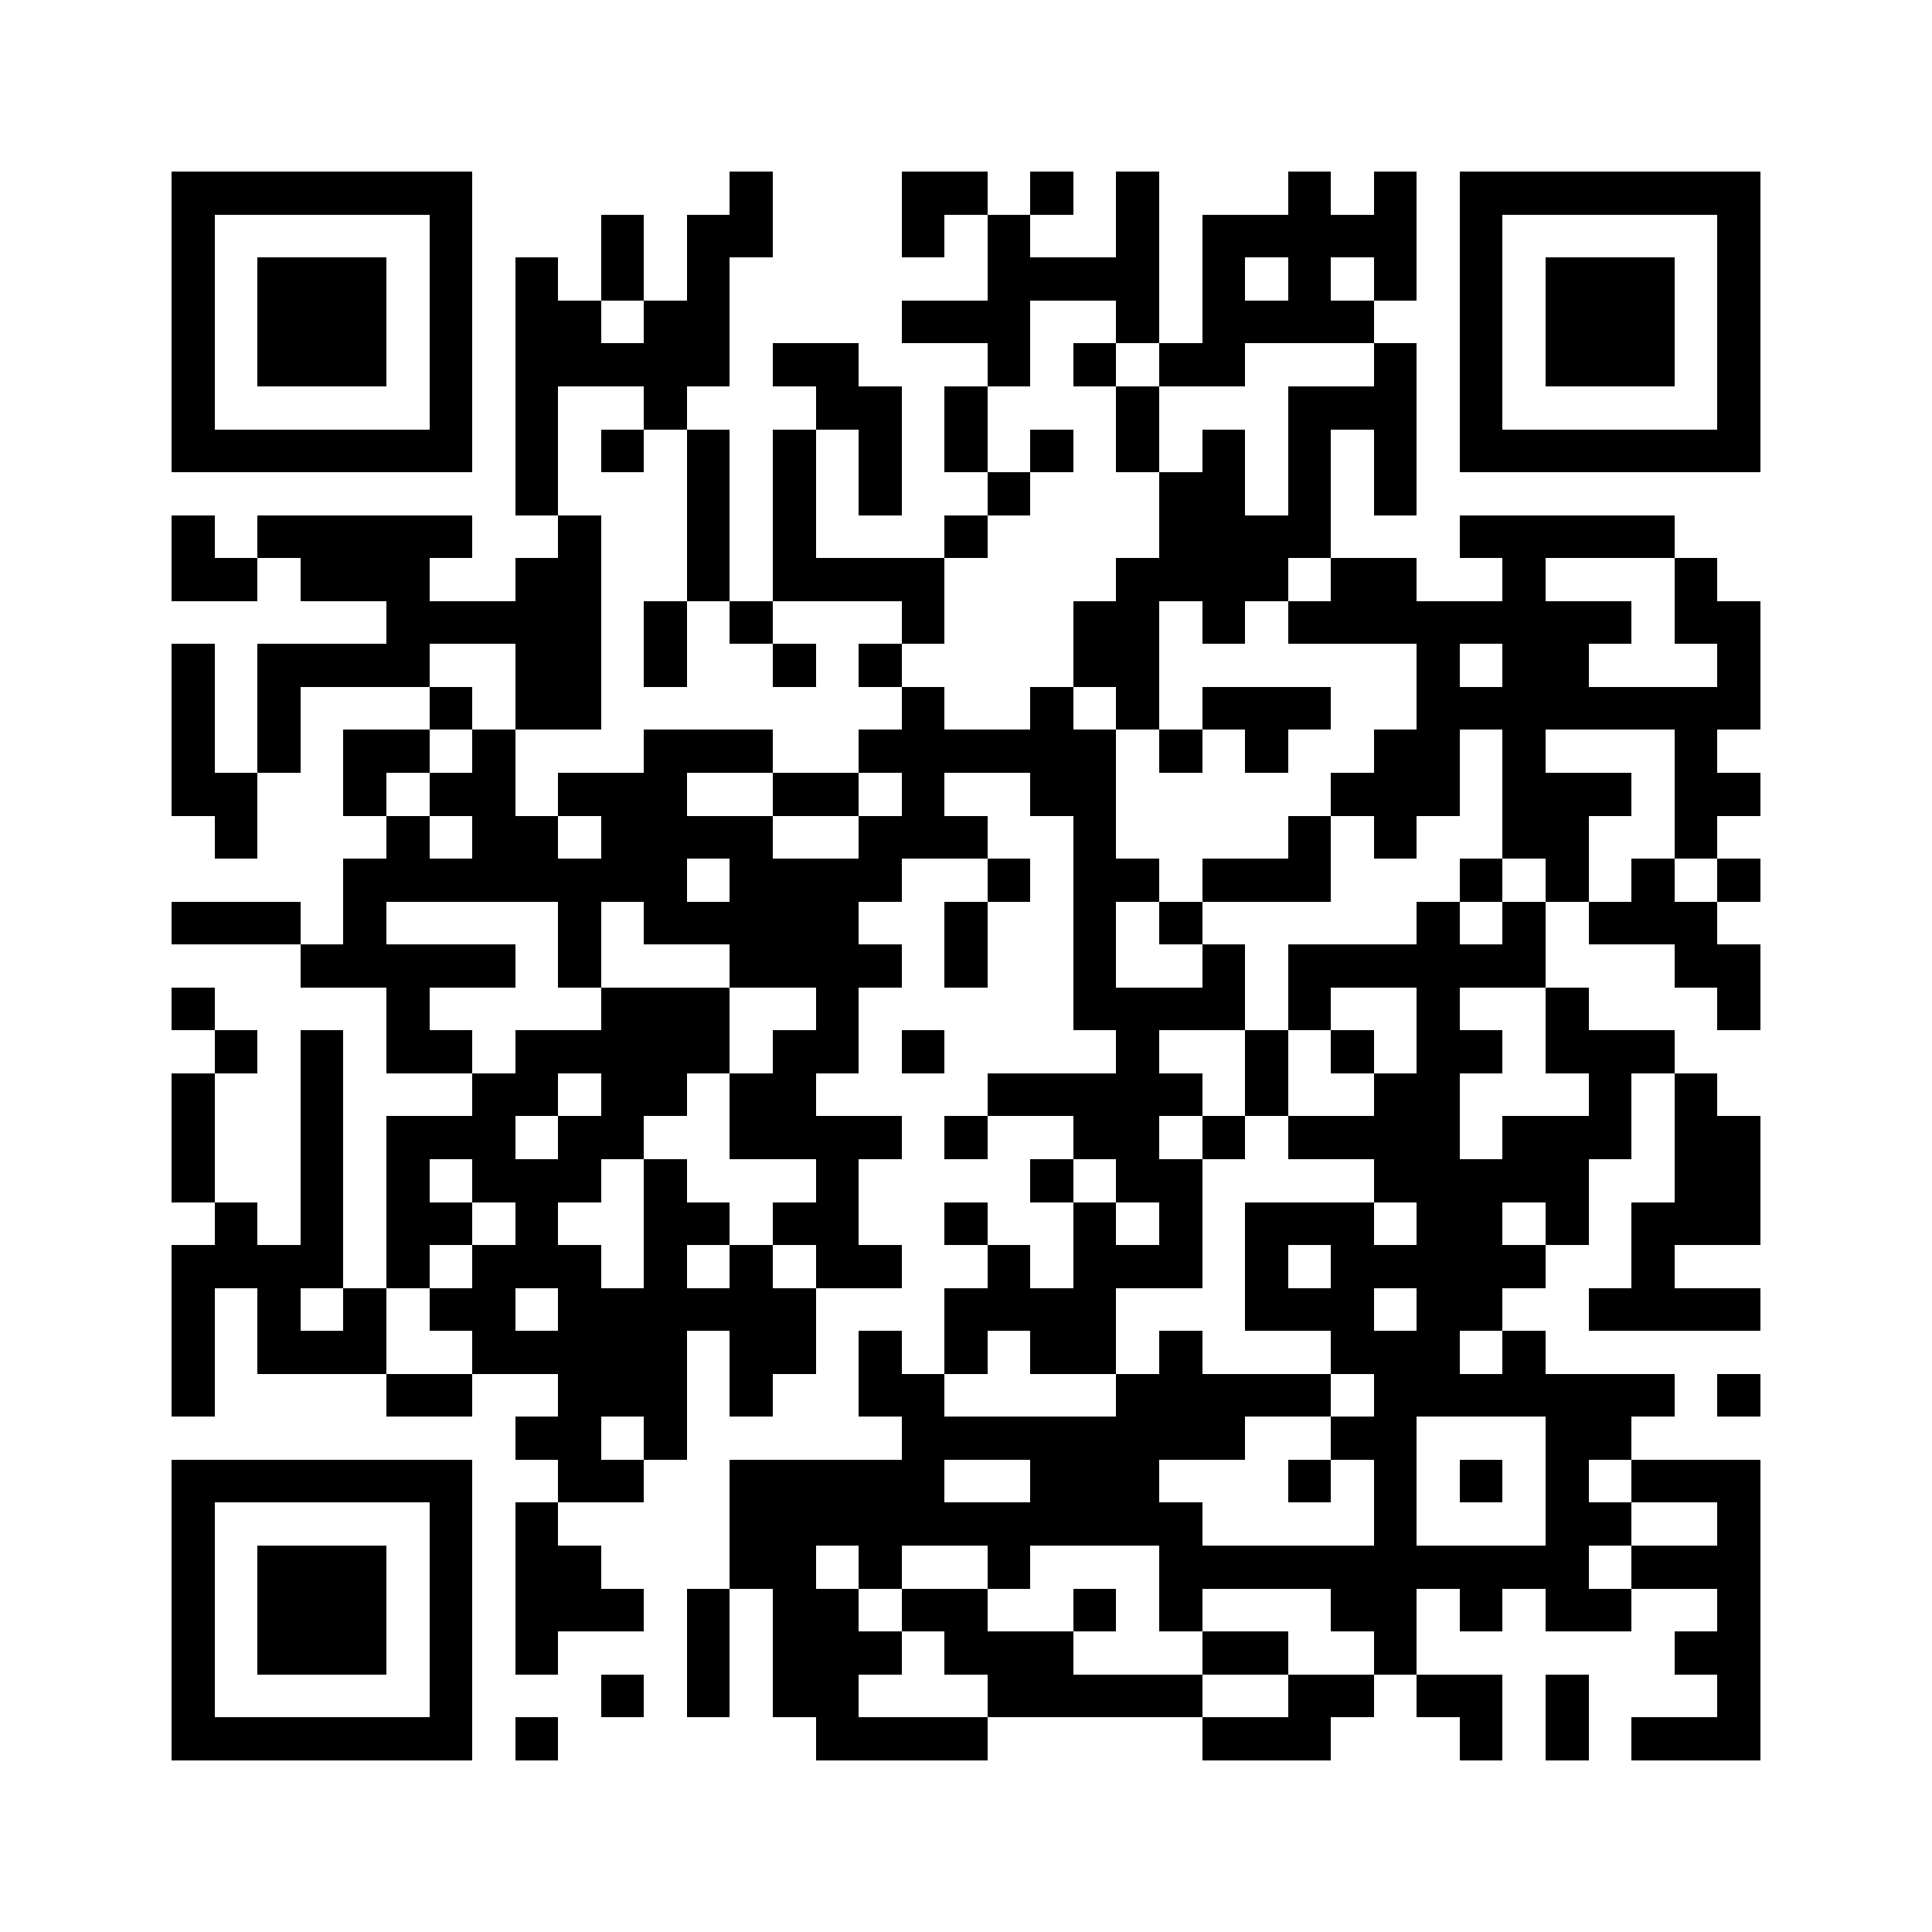 <?xml version="1.0" encoding="utf-8"?><!DOCTYPE svg PUBLIC "-//W3C//DTD SVG 1.1//EN" "http://www.w3.org/Graphics/SVG/1.1/DTD/svg11.dtd"><svg xmlns="http://www.w3.org/2000/svg" viewBox="0 0 45 45" shape-rendering="crispEdges"><path fill="#ffffff" d="M0 0h45v45H0z"/><path stroke="#000000" d="M4 4.5h7m6 0h1m3 0h2m1 0h1m1 0h1m3 0h1m1 0h1m1 0h7M4 5.5h1m5 0h1m3 0h1m1 0h2m3 0h1m1 0h1m2 0h1m1 0h5m1 0h1m5 0h1M4 6.5h1m1 0h3m1 0h1m1 0h1m1 0h1m1 0h1m6 0h4m1 0h1m1 0h1m1 0h1m1 0h1m1 0h3m1 0h1M4 7.5h1m1 0h3m1 0h1m1 0h2m1 0h2m4 0h3m2 0h1m1 0h4m2 0h1m1 0h3m1 0h1M4 8.5h1m1 0h3m1 0h1m1 0h5m1 0h2m3 0h1m1 0h1m1 0h2m3 0h1m1 0h1m1 0h3m1 0h1M4 9.5h1m5 0h1m1 0h1m2 0h1m3 0h2m1 0h1m3 0h1m3 0h3m1 0h1m5 0h1M4 10.5h7m1 0h1m1 0h1m1 0h1m1 0h1m1 0h1m1 0h1m1 0h1m1 0h1m1 0h1m1 0h1m1 0h1m1 0h7M12 11.5h1m3 0h1m1 0h1m1 0h1m2 0h1m3 0h2m1 0h1m1 0h1M4 12.5h1m1 0h5m2 0h1m2 0h1m1 0h1m3 0h1m4 0h4m3 0h5M4 13.5h2m1 0h3m2 0h2m2 0h1m1 0h4m4 0h4m1 0h2m2 0h1m3 0h1M9 14.5h5m1 0h1m1 0h1m3 0h1m3 0h2m1 0h1m1 0h8m1 0h2M4 15.5h1m1 0h4m2 0h2m1 0h1m2 0h1m1 0h1m4 0h2m6 0h1m1 0h2m3 0h1M4 16.5h1m1 0h1m3 0h1m1 0h2m7 0h1m2 0h1m1 0h1m1 0h3m2 0h8M4 17.5h1m1 0h1m1 0h2m1 0h1m3 0h3m2 0h6m1 0h1m1 0h1m2 0h2m1 0h1m3 0h1M4 18.5h2m2 0h1m1 0h2m1 0h3m2 0h2m1 0h1m2 0h2m5 0h3m1 0h3m1 0h2M5 19.5h1m3 0h1m1 0h2m1 0h4m2 0h3m2 0h1m4 0h1m1 0h1m2 0h2m2 0h1M8 20.5h8m1 0h4m2 0h1m1 0h2m1 0h3m3 0h1m1 0h1m1 0h1m1 0h1M4 21.5h3m1 0h1m4 0h1m1 0h5m2 0h1m2 0h1m1 0h1m5 0h1m1 0h1m1 0h3M7 22.5h5m1 0h1m3 0h4m1 0h1m2 0h1m2 0h1m1 0h6m3 0h2M4 23.5h1m4 0h1m4 0h3m2 0h1m5 0h4m1 0h1m2 0h1m2 0h1m3 0h1M5 24.5h1m1 0h1m1 0h2m1 0h5m1 0h2m1 0h1m4 0h1m2 0h1m1 0h1m1 0h2m1 0h3M4 25.5h1m2 0h1m3 0h2m1 0h2m1 0h2m4 0h5m1 0h1m2 0h2m3 0h1m1 0h1M4 26.5h1m2 0h1m1 0h3m1 0h2m2 0h4m1 0h1m2 0h2m1 0h1m1 0h4m1 0h3m1 0h2M4 27.5h1m2 0h1m1 0h1m1 0h3m1 0h1m3 0h1m4 0h1m1 0h2m4 0h5m2 0h2M5 28.5h1m1 0h1m1 0h2m1 0h1m2 0h2m1 0h2m2 0h1m2 0h1m1 0h1m1 0h3m1 0h2m1 0h1m1 0h3M4 29.5h4m1 0h1m1 0h3m1 0h1m1 0h1m1 0h2m2 0h1m1 0h3m1 0h1m1 0h5m2 0h1M4 30.5h1m1 0h1m1 0h1m1 0h2m1 0h6m3 0h4m3 0h3m1 0h2m2 0h4M4 31.5h1m1 0h3m2 0h5m1 0h2m1 0h1m1 0h1m1 0h2m1 0h1m3 0h3m1 0h1M4 32.5h1m4 0h2m2 0h3m1 0h1m2 0h2m4 0h5m1 0h7m1 0h1M12 33.5h2m1 0h1m5 0h8m2 0h2m3 0h2M4 34.5h7m2 0h2m2 0h5m2 0h3m3 0h1m1 0h1m1 0h1m1 0h1m1 0h3M4 35.5h1m5 0h1m1 0h1m4 0h11m4 0h1m3 0h2m2 0h1M4 36.5h1m1 0h3m1 0h1m1 0h2m3 0h2m1 0h1m2 0h1m3 0h10m1 0h3M4 37.5h1m1 0h3m1 0h1m1 0h3m1 0h1m1 0h2m1 0h2m2 0h1m1 0h1m3 0h2m1 0h1m1 0h2m2 0h1M4 38.5h1m1 0h3m1 0h1m1 0h1m3 0h1m1 0h3m1 0h3m3 0h2m2 0h1m6 0h2M4 39.5h1m5 0h1m3 0h1m1 0h1m1 0h2m3 0h5m2 0h2m1 0h2m1 0h1m3 0h1M4 40.5h7m1 0h1m6 0h4m5 0h3m3 0h1m1 0h1m1 0h3"/></svg>
